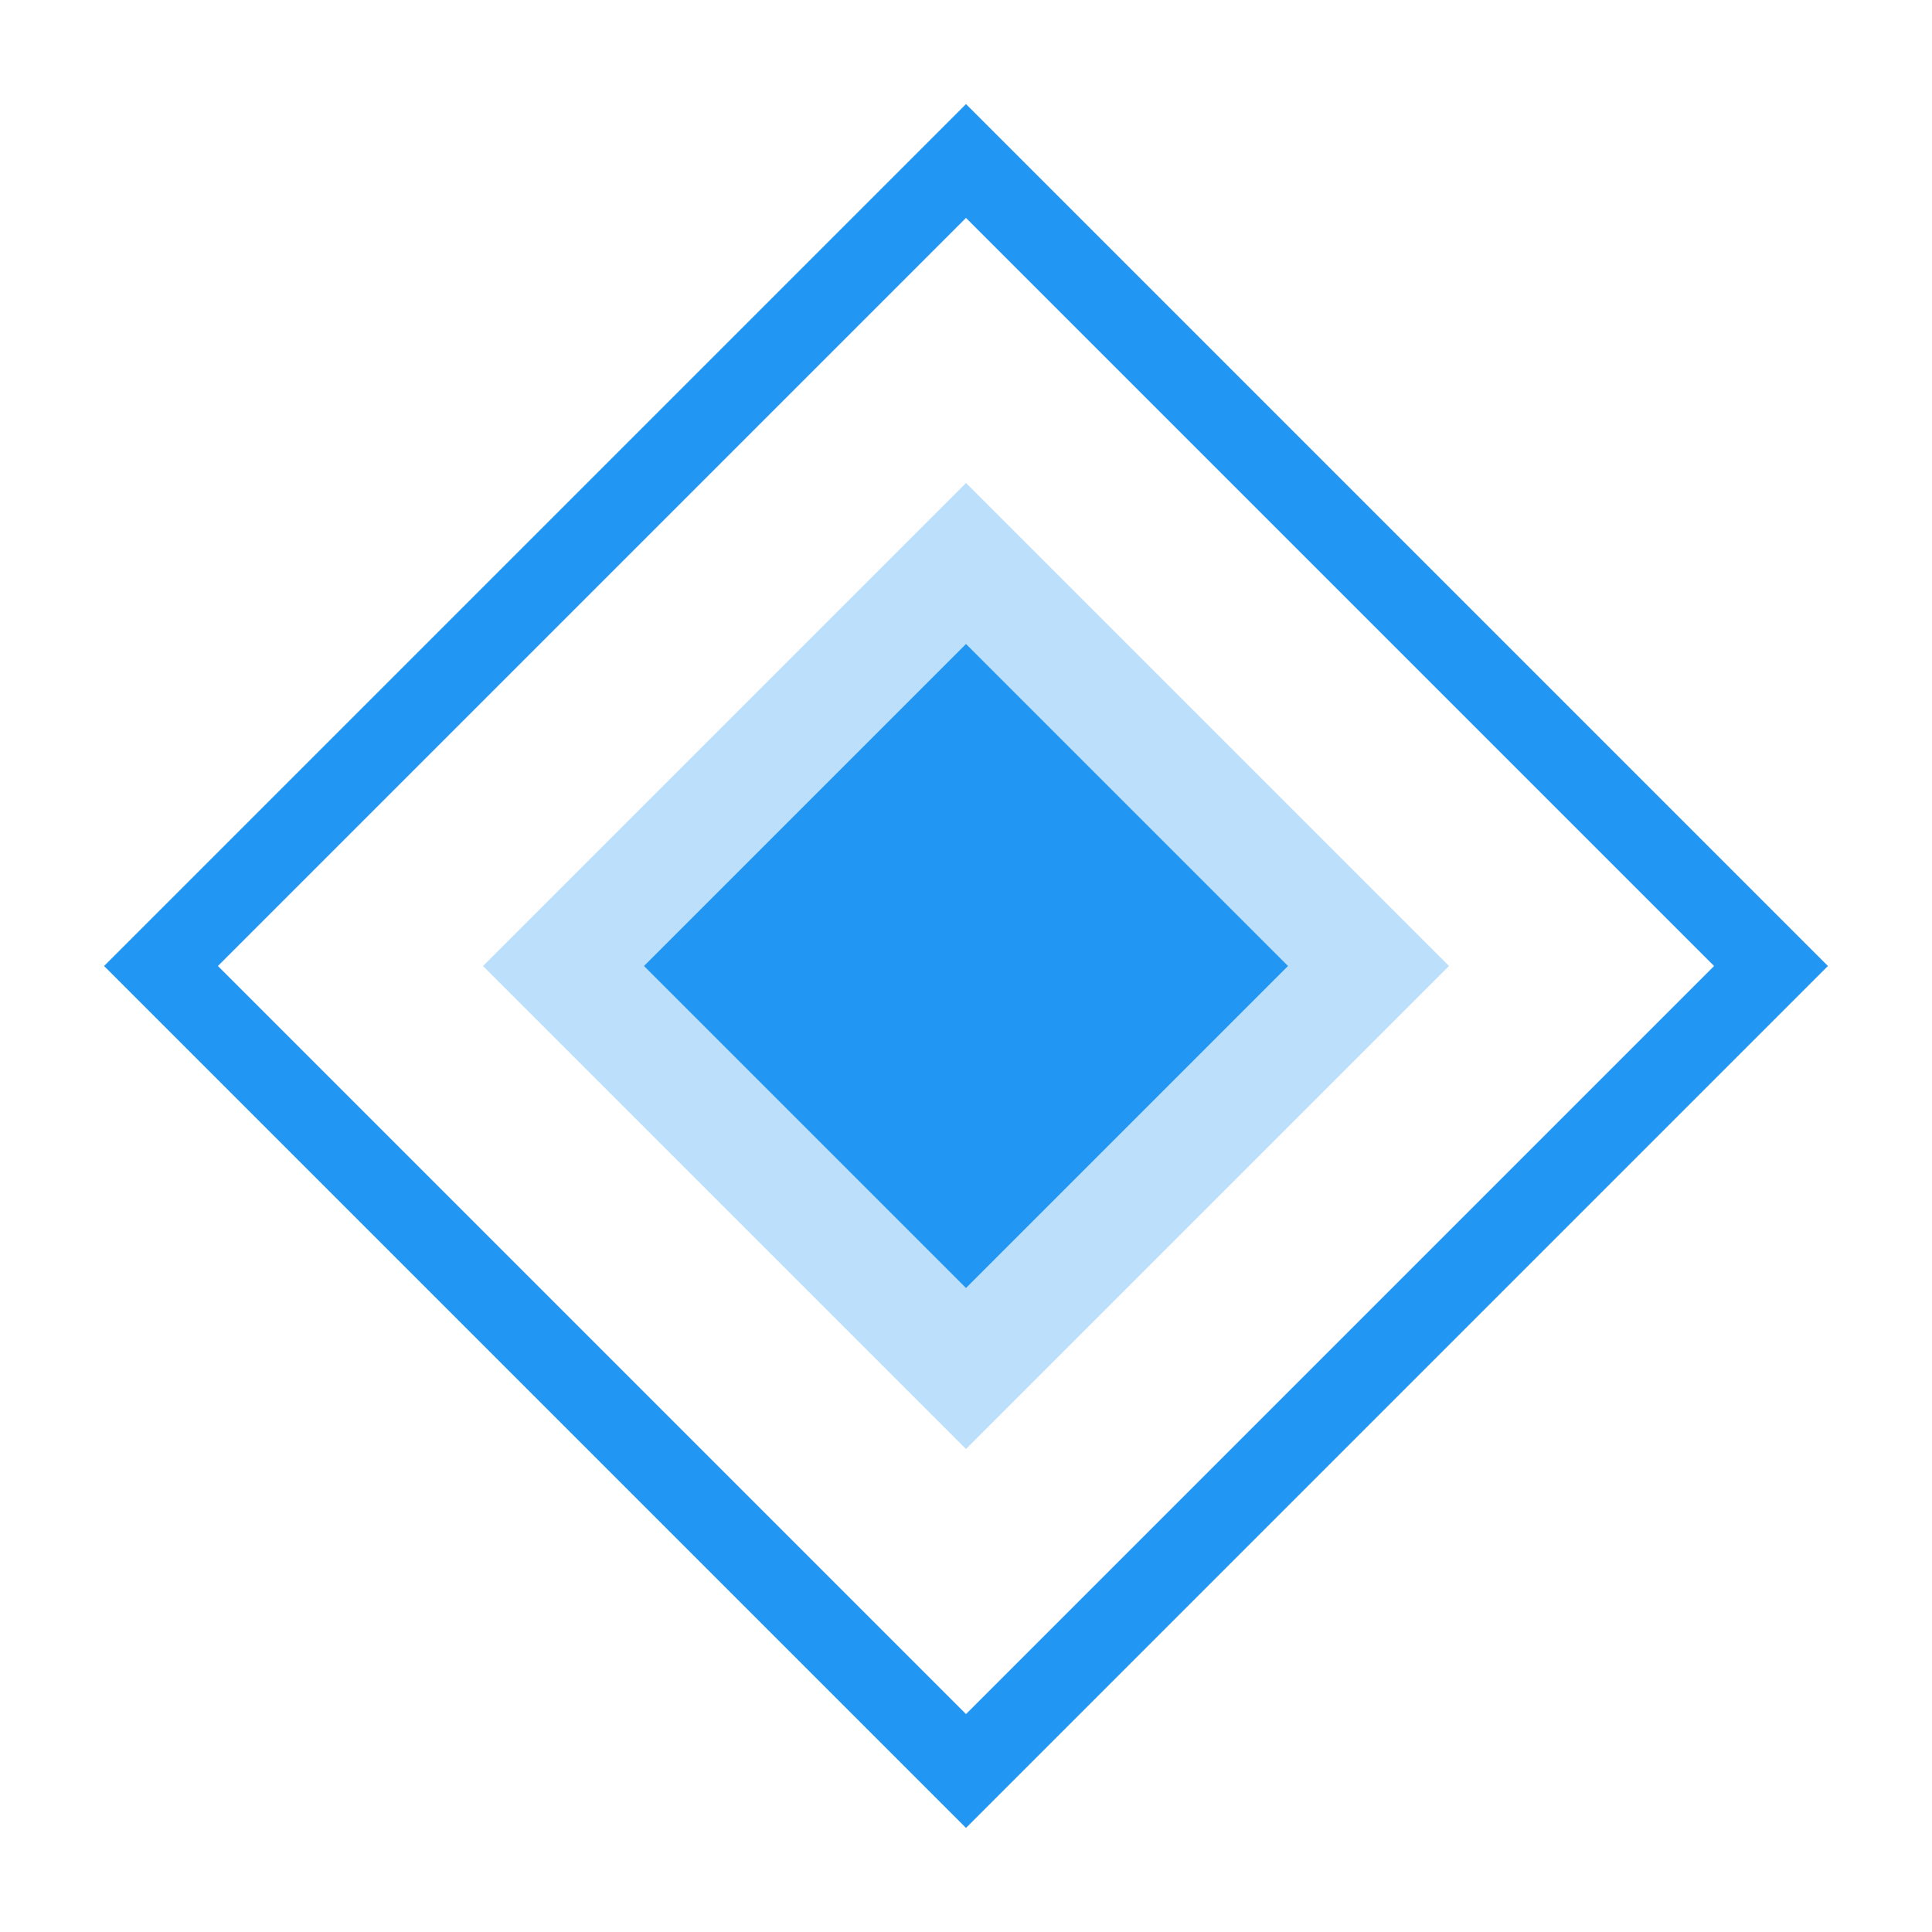 <svg xmlns="http://www.w3.org/2000/svg" width="48" height="48" viewBox="0 0 48 48" fill="none">
  <path d="M24 4L44 24L24 44L4 24L24 4Z" stroke="#2196F3" stroke-width="2"/>
  <path d="M24 12L36 24L24 36L12 24L24 12Z" fill="#2196F3" fill-opacity="0.3"/>
  <path d="M24 16L32 24L24 32L16 24L24 16Z" fill="#2196F3"/>
</svg>
